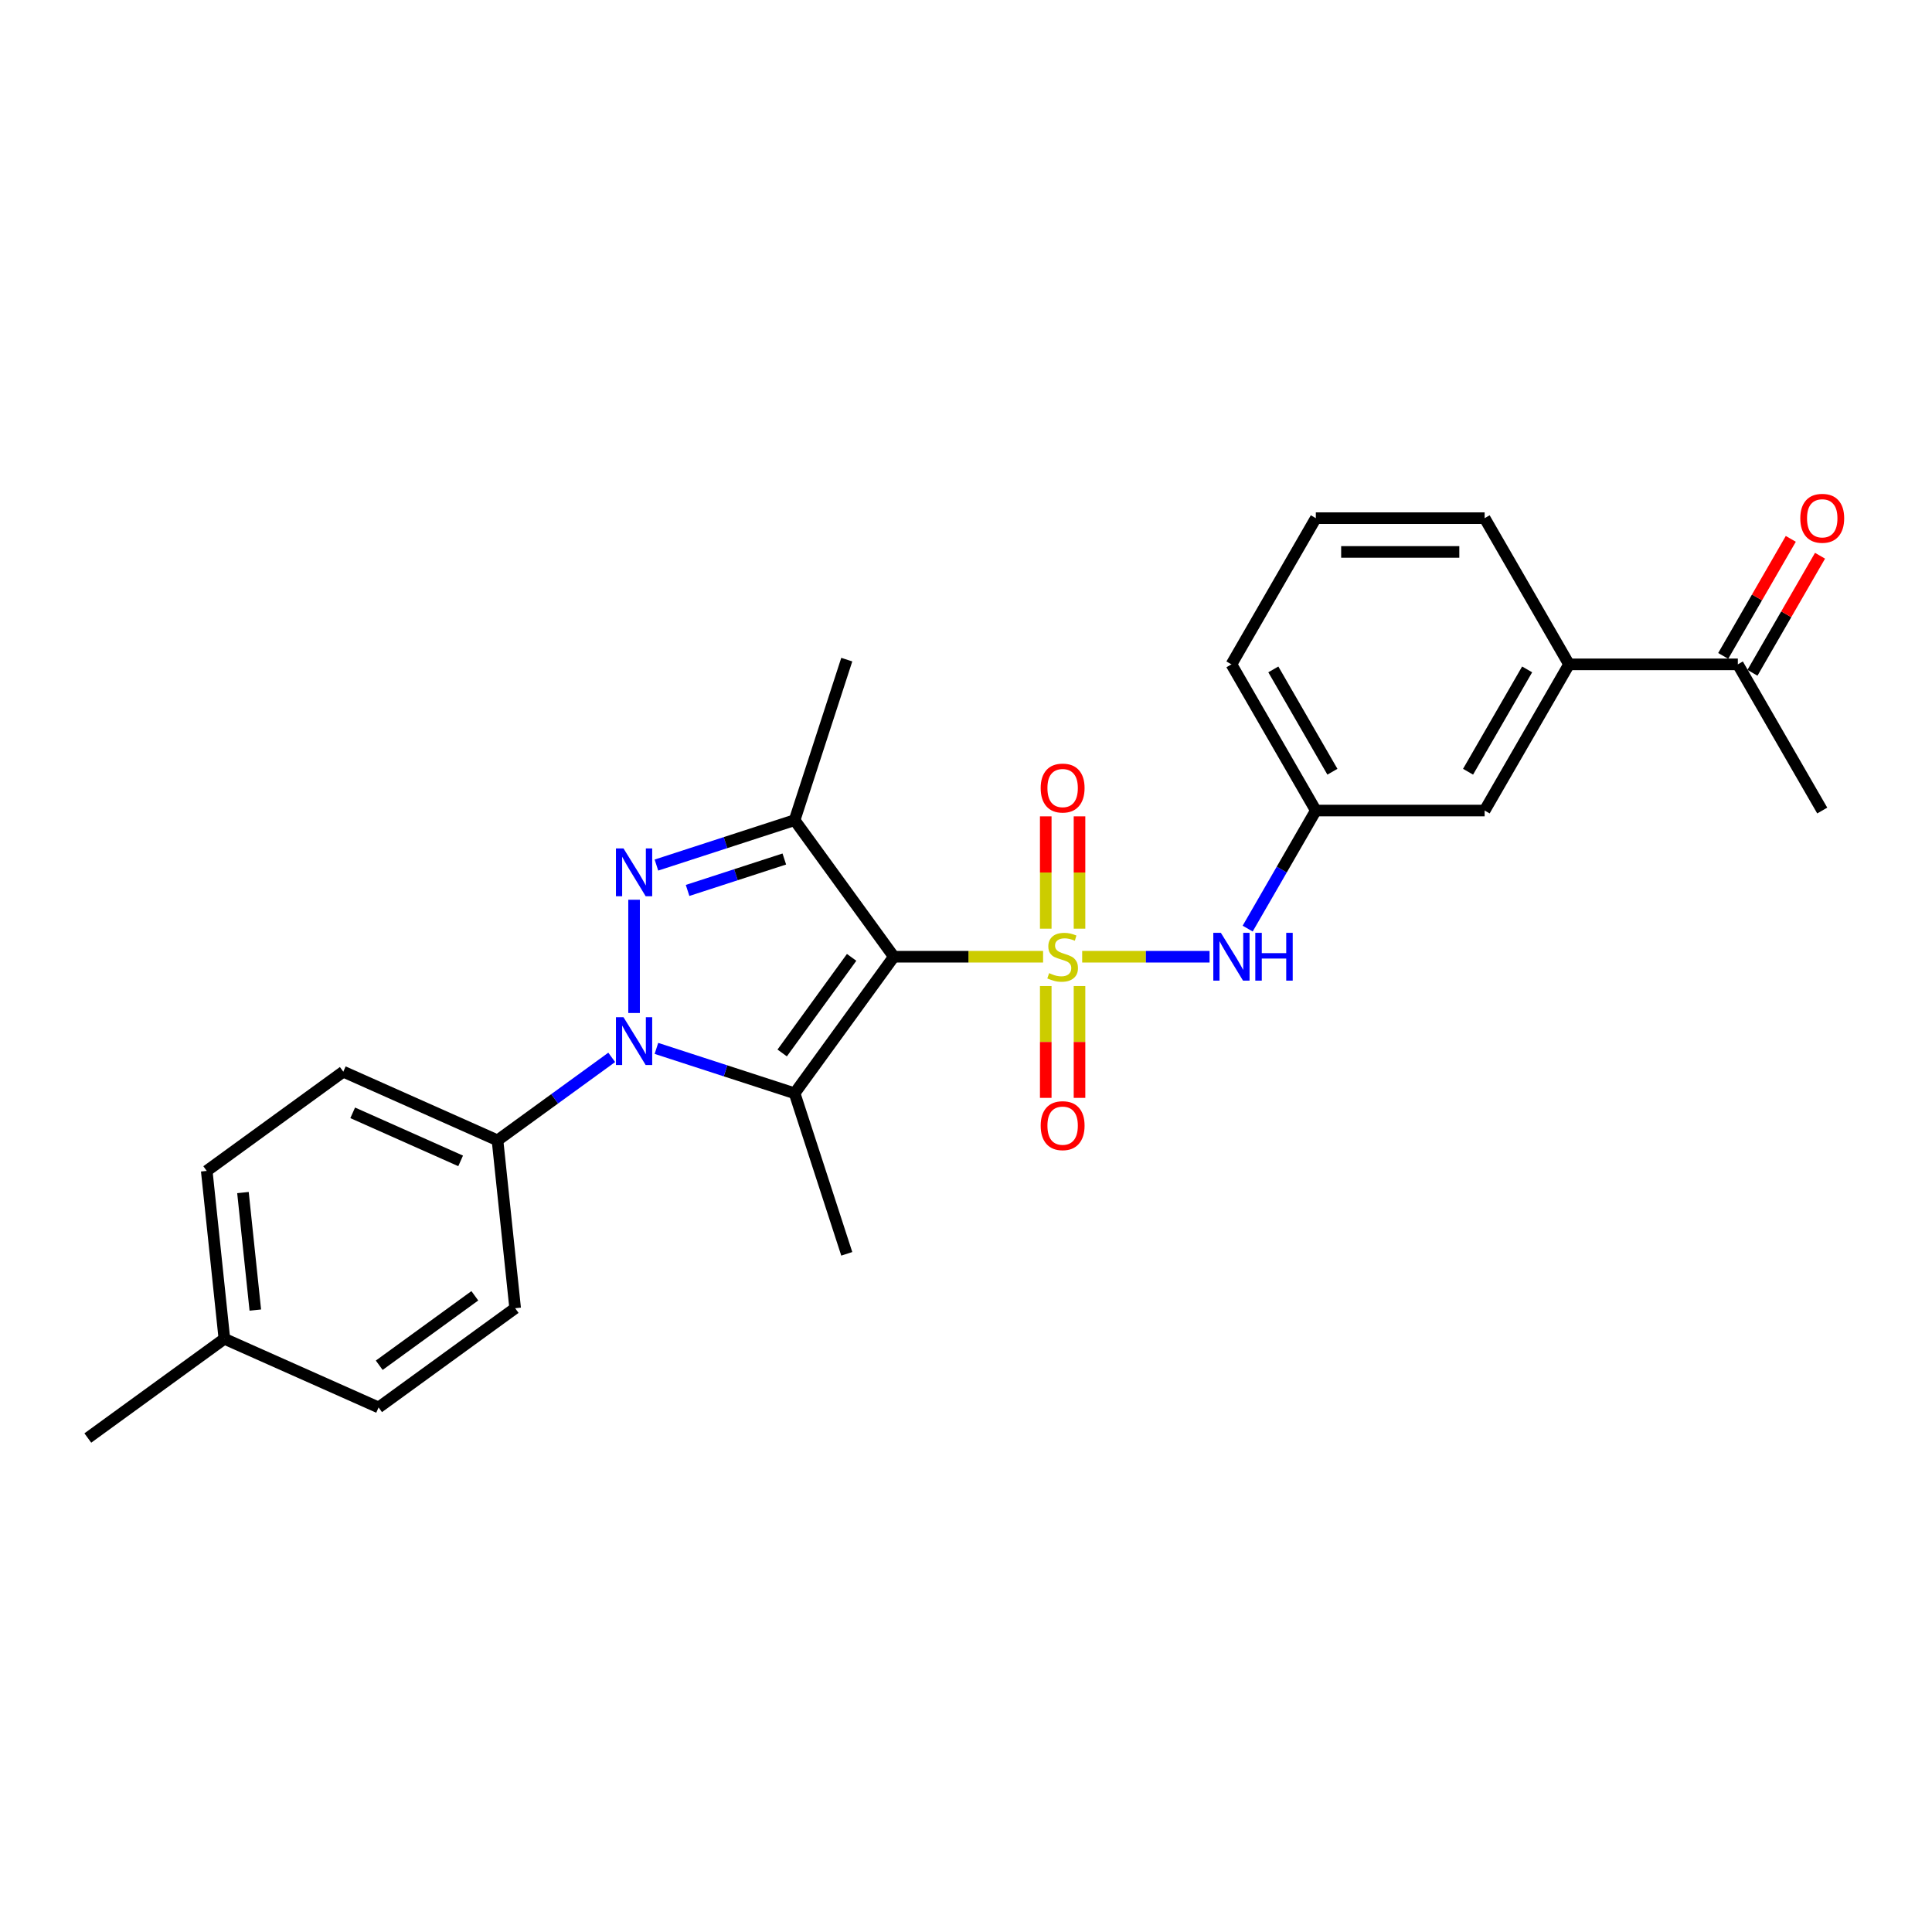 <?xml version='1.0' encoding='iso-8859-1'?>
<svg version='1.1' baseProfile='full'
              xmlns='http://www.w3.org/2000/svg'
                      xmlns:rdkit='http://www.rdkit.org/xml'
                      xmlns:xlink='http://www.w3.org/1999/xlink'
                  xml:space='preserve'
width='1000px' height='1000px' viewBox='0 0 1000 1000'>
<!-- END OF HEADER -->
<rect style='opacity:1.0;fill:#FFFFFF;stroke:none' width='1000' height='1000' x='0' y='0'> </rect>
<path class='bond-0' d='M 539.899,495.2 L 501.272,495.2' style='fill:none;fill-rule:evenodd;stroke:#CCCC00;stroke-width:6px;stroke-linecap:butt;stroke-linejoin:miter;stroke-opacity:1' />
<path class='bond-0' d='M 501.272,495.2 L 462.645,495.2' style='fill:none;fill-rule:evenodd;stroke:#000000;stroke-width:6px;stroke-linecap:butt;stroke-linejoin:miter;stroke-opacity:1' />
<path class='bond-5' d='M 560.134,495.2 L 593.103,495.2' style='fill:none;fill-rule:evenodd;stroke:#CCCC00;stroke-width:6px;stroke-linecap:butt;stroke-linejoin:miter;stroke-opacity:1' />
<path class='bond-5' d='M 593.103,495.2 L 626.072,495.2' style='fill:none;fill-rule:evenodd;stroke:#0000FF;stroke-width:6px;stroke-linecap:butt;stroke-linejoin:miter;stroke-opacity:1' />
<path class='bond-6' d='M 558.753,480.679 L 558.753,451.613' style='fill:none;fill-rule:evenodd;stroke:#CCCC00;stroke-width:6px;stroke-linecap:butt;stroke-linejoin:miter;stroke-opacity:1' />
<path class='bond-6' d='M 558.753,451.613 L 558.753,422.546' style='fill:none;fill-rule:evenodd;stroke:#FF0000;stroke-width:6px;stroke-linecap:butt;stroke-linejoin:miter;stroke-opacity:1' />
<path class='bond-6' d='M 541.279,480.679 L 541.279,451.613' style='fill:none;fill-rule:evenodd;stroke:#CCCC00;stroke-width:6px;stroke-linecap:butt;stroke-linejoin:miter;stroke-opacity:1' />
<path class='bond-6' d='M 541.279,451.613 L 541.279,422.546' style='fill:none;fill-rule:evenodd;stroke:#FF0000;stroke-width:6px;stroke-linecap:butt;stroke-linejoin:miter;stroke-opacity:1' />
<path class='bond-7' d='M 541.279,510.386 L 541.279,539.321' style='fill:none;fill-rule:evenodd;stroke:#CCCC00;stroke-width:6px;stroke-linecap:butt;stroke-linejoin:miter;stroke-opacity:1' />
<path class='bond-7' d='M 541.279,539.321 L 541.279,568.256' style='fill:none;fill-rule:evenodd;stroke:#FF0000;stroke-width:6px;stroke-linecap:butt;stroke-linejoin:miter;stroke-opacity:1' />
<path class='bond-7' d='M 558.753,510.386 L 558.753,539.321' style='fill:none;fill-rule:evenodd;stroke:#CCCC00;stroke-width:6px;stroke-linecap:butt;stroke-linejoin:miter;stroke-opacity:1' />
<path class='bond-7' d='M 558.753,539.321 L 558.753,568.256' style='fill:none;fill-rule:evenodd;stroke:#FF0000;stroke-width:6px;stroke-linecap:butt;stroke-linejoin:miter;stroke-opacity:1' />
<path class='bond-1' d='M 462.645,495.2 L 411.289,565.885' style='fill:none;fill-rule:evenodd;stroke:#000000;stroke-width:6px;stroke-linecap:butt;stroke-linejoin:miter;stroke-opacity:1' />
<path class='bond-1' d='M 440.804,495.532 L 404.856,545.012' style='fill:none;fill-rule:evenodd;stroke:#000000;stroke-width:6px;stroke-linecap:butt;stroke-linejoin:miter;stroke-opacity:1' />
<path class='bond-4' d='M 462.645,495.2 L 411.289,424.516' style='fill:none;fill-rule:evenodd;stroke:#000000;stroke-width:6px;stroke-linecap:butt;stroke-linejoin:miter;stroke-opacity:1' />
<path class='bond-2' d='M 411.289,565.885 L 375.526,554.265' style='fill:none;fill-rule:evenodd;stroke:#000000;stroke-width:6px;stroke-linecap:butt;stroke-linejoin:miter;stroke-opacity:1' />
<path class='bond-2' d='M 375.526,554.265 L 339.762,542.645' style='fill:none;fill-rule:evenodd;stroke:#0000FF;stroke-width:6px;stroke-linecap:butt;stroke-linejoin:miter;stroke-opacity:1' />
<path class='bond-16' d='M 411.289,565.885 L 438.288,648.98' style='fill:none;fill-rule:evenodd;stroke:#000000;stroke-width:6px;stroke-linecap:butt;stroke-linejoin:miter;stroke-opacity:1' />
<path class='bond-8' d='M 316.626,547.291 L 287.068,568.766' style='fill:none;fill-rule:evenodd;stroke:#0000FF;stroke-width:6px;stroke-linecap:butt;stroke-linejoin:miter;stroke-opacity:1' />
<path class='bond-8' d='M 287.068,568.766 L 257.509,590.242' style='fill:none;fill-rule:evenodd;stroke:#000000;stroke-width:6px;stroke-linecap:butt;stroke-linejoin:miter;stroke-opacity:1' />
<path class='bond-26' d='M 328.194,524.33 L 328.194,465.707' style='fill:none;fill-rule:evenodd;stroke:#0000FF;stroke-width:6px;stroke-linecap:butt;stroke-linejoin:miter;stroke-opacity:1' />
<path class='bond-3' d='M 339.762,447.756 L 375.526,436.136' style='fill:none;fill-rule:evenodd;stroke:#0000FF;stroke-width:6px;stroke-linecap:butt;stroke-linejoin:miter;stroke-opacity:1' />
<path class='bond-3' d='M 375.526,436.136 L 411.289,424.516' style='fill:none;fill-rule:evenodd;stroke:#000000;stroke-width:6px;stroke-linecap:butt;stroke-linejoin:miter;stroke-opacity:1' />
<path class='bond-3' d='M 355.891,460.889 L 380.926,452.755' style='fill:none;fill-rule:evenodd;stroke:#0000FF;stroke-width:6px;stroke-linecap:butt;stroke-linejoin:miter;stroke-opacity:1' />
<path class='bond-3' d='M 380.926,452.755 L 405.96,444.621' style='fill:none;fill-rule:evenodd;stroke:#000000;stroke-width:6px;stroke-linecap:butt;stroke-linejoin:miter;stroke-opacity:1' />
<path class='bond-17' d='M 411.289,424.516 L 438.288,341.421' style='fill:none;fill-rule:evenodd;stroke:#000000;stroke-width:6px;stroke-linecap:butt;stroke-linejoin:miter;stroke-opacity:1' />
<path class='bond-11' d='M 645.791,480.644 L 663.432,450.09' style='fill:none;fill-rule:evenodd;stroke:#0000FF;stroke-width:6px;stroke-linecap:butt;stroke-linejoin:miter;stroke-opacity:1' />
<path class='bond-11' d='M 663.432,450.09 L 681.073,419.535' style='fill:none;fill-rule:evenodd;stroke:#000000;stroke-width:6px;stroke-linecap:butt;stroke-linejoin:miter;stroke-opacity:1' />
<path class='bond-14' d='M 257.509,590.242 L 177.692,554.705' style='fill:none;fill-rule:evenodd;stroke:#000000;stroke-width:6px;stroke-linecap:butt;stroke-linejoin:miter;stroke-opacity:1' />
<path class='bond-14' d='M 238.429,600.875 L 182.557,575.999' style='fill:none;fill-rule:evenodd;stroke:#000000;stroke-width:6px;stroke-linecap:butt;stroke-linejoin:miter;stroke-opacity:1' />
<path class='bond-15' d='M 257.509,590.242 L 266.642,677.134' style='fill:none;fill-rule:evenodd;stroke:#000000;stroke-width:6px;stroke-linecap:butt;stroke-linejoin:miter;stroke-opacity:1' />
<path class='bond-9' d='M 812.13,343.869 L 768.444,419.535' style='fill:none;fill-rule:evenodd;stroke:#000000;stroke-width:6px;stroke-linecap:butt;stroke-linejoin:miter;stroke-opacity:1' />
<path class='bond-9' d='M 790.444,346.482 L 759.864,399.448' style='fill:none;fill-rule:evenodd;stroke:#000000;stroke-width:6px;stroke-linecap:butt;stroke-linejoin:miter;stroke-opacity:1' />
<path class='bond-10' d='M 812.13,343.869 L 899.502,343.869' style='fill:none;fill-rule:evenodd;stroke:#000000;stroke-width:6px;stroke-linecap:butt;stroke-linejoin:miter;stroke-opacity:1' />
<path class='bond-27' d='M 812.13,343.869 L 768.444,268.203' style='fill:none;fill-rule:evenodd;stroke:#000000;stroke-width:6px;stroke-linecap:butt;stroke-linejoin:miter;stroke-opacity:1' />
<path class='bond-13' d='M 907.068,348.237 L 924.558,317.945' style='fill:none;fill-rule:evenodd;stroke:#000000;stroke-width:6px;stroke-linecap:butt;stroke-linejoin:miter;stroke-opacity:1' />
<path class='bond-13' d='M 924.558,317.945 L 942.047,287.652' style='fill:none;fill-rule:evenodd;stroke:#FF0000;stroke-width:6px;stroke-linecap:butt;stroke-linejoin:miter;stroke-opacity:1' />
<path class='bond-13' d='M 891.935,339.5 L 909.424,309.208' style='fill:none;fill-rule:evenodd;stroke:#000000;stroke-width:6px;stroke-linecap:butt;stroke-linejoin:miter;stroke-opacity:1' />
<path class='bond-13' d='M 909.424,309.208 L 926.914,278.915' style='fill:none;fill-rule:evenodd;stroke:#FF0000;stroke-width:6px;stroke-linecap:butt;stroke-linejoin:miter;stroke-opacity:1' />
<path class='bond-24' d='M 899.502,343.869 L 943.187,419.535' style='fill:none;fill-rule:evenodd;stroke:#000000;stroke-width:6px;stroke-linecap:butt;stroke-linejoin:miter;stroke-opacity:1' />
<path class='bond-12' d='M 681.073,419.535 L 768.444,419.535' style='fill:none;fill-rule:evenodd;stroke:#000000;stroke-width:6px;stroke-linecap:butt;stroke-linejoin:miter;stroke-opacity:1' />
<path class='bond-23' d='M 681.073,419.535 L 637.387,343.869' style='fill:none;fill-rule:evenodd;stroke:#000000;stroke-width:6px;stroke-linecap:butt;stroke-linejoin:miter;stroke-opacity:1' />
<path class='bond-23' d='M 689.653,399.448 L 659.074,346.482' style='fill:none;fill-rule:evenodd;stroke:#000000;stroke-width:6px;stroke-linecap:butt;stroke-linejoin:miter;stroke-opacity:1' />
<path class='bond-18' d='M 177.692,554.705 L 107.007,606.06' style='fill:none;fill-rule:evenodd;stroke:#000000;stroke-width:6px;stroke-linecap:butt;stroke-linejoin:miter;stroke-opacity:1' />
<path class='bond-19' d='M 266.642,677.134 L 195.957,728.49' style='fill:none;fill-rule:evenodd;stroke:#000000;stroke-width:6px;stroke-linecap:butt;stroke-linejoin:miter;stroke-opacity:1' />
<path class='bond-19' d='M 245.768,670.701 L 196.289,706.65' style='fill:none;fill-rule:evenodd;stroke:#000000;stroke-width:6px;stroke-linecap:butt;stroke-linejoin:miter;stroke-opacity:1' />
<path class='bond-28' d='M 107.007,606.06 L 116.139,692.953' style='fill:none;fill-rule:evenodd;stroke:#000000;stroke-width:6px;stroke-linecap:butt;stroke-linejoin:miter;stroke-opacity:1' />
<path class='bond-28' d='M 125.755,617.268 L 132.148,678.092' style='fill:none;fill-rule:evenodd;stroke:#000000;stroke-width:6px;stroke-linecap:butt;stroke-linejoin:miter;stroke-opacity:1' />
<path class='bond-20' d='M 195.957,728.49 L 116.139,692.953' style='fill:none;fill-rule:evenodd;stroke:#000000;stroke-width:6px;stroke-linecap:butt;stroke-linejoin:miter;stroke-opacity:1' />
<path class='bond-25' d='M 116.139,692.953 L 45.455,744.308' style='fill:none;fill-rule:evenodd;stroke:#000000;stroke-width:6px;stroke-linecap:butt;stroke-linejoin:miter;stroke-opacity:1' />
<path class='bond-21' d='M 768.444,268.203 L 681.073,268.203' style='fill:none;fill-rule:evenodd;stroke:#000000;stroke-width:6px;stroke-linecap:butt;stroke-linejoin:miter;stroke-opacity:1' />
<path class='bond-21' d='M 755.339,285.677 L 694.179,285.677' style='fill:none;fill-rule:evenodd;stroke:#000000;stroke-width:6px;stroke-linecap:butt;stroke-linejoin:miter;stroke-opacity:1' />
<path class='bond-22' d='M 681.073,268.203 L 637.387,343.869' style='fill:none;fill-rule:evenodd;stroke:#000000;stroke-width:6px;stroke-linecap:butt;stroke-linejoin:miter;stroke-opacity:1' />
<path  class='atom-0' d='M 543.026 503.693
Q 543.306 503.798, 544.459 504.287
Q 545.613 504.776, 546.871 505.091
Q 548.164 505.371, 549.422 505.371
Q 551.764 505.371, 553.127 504.252
Q 554.49 503.099, 554.49 501.107
Q 554.49 499.744, 553.791 498.905
Q 553.127 498.066, 552.078 497.612
Q 551.03 497.158, 549.282 496.633
Q 547.08 495.969, 545.752 495.34
Q 544.459 494.711, 543.516 493.383
Q 542.607 492.055, 542.607 489.818
Q 542.607 486.708, 544.704 484.786
Q 546.836 482.864, 551.03 482.864
Q 553.895 482.864, 557.146 484.227
L 556.342 486.918
Q 553.371 485.694, 551.135 485.694
Q 548.723 485.694, 547.395 486.708
Q 546.067 487.687, 546.102 489.399
Q 546.102 490.727, 546.766 491.531
Q 547.465 492.335, 548.443 492.789
Q 549.457 493.243, 551.135 493.768
Q 553.371 494.467, 554.699 495.166
Q 556.027 495.865, 556.971 497.297
Q 557.949 498.695, 557.949 501.107
Q 557.949 504.532, 555.643 506.384
Q 553.371 508.201, 549.562 508.201
Q 547.36 508.201, 545.683 507.712
Q 544.04 507.258, 542.083 506.454
L 543.026 503.693
' fill='#CCCC00'/>
<path  class='atom-3' d='M 322.725 526.514
L 330.833 539.62
Q 331.637 540.913, 332.93 543.255
Q 334.223 545.596, 334.293 545.736
L 334.293 526.514
L 337.578 526.514
L 337.578 551.258
L 334.188 551.258
L 325.486 536.929
Q 324.472 535.252, 323.389 533.329
Q 322.34 531.407, 322.026 530.813
L 322.026 551.258
L 318.81 551.258
L 318.81 526.514
L 322.725 526.514
' fill='#0000FF'/>
<path  class='atom-4' d='M 322.725 439.143
L 330.833 452.249
Q 331.637 453.542, 332.93 455.883
Q 334.223 458.225, 334.293 458.365
L 334.293 439.143
L 337.578 439.143
L 337.578 463.887
L 334.188 463.887
L 325.486 449.558
Q 324.472 447.88, 323.389 445.958
Q 322.34 444.036, 322.026 443.442
L 322.026 463.887
L 318.81 463.887
L 318.81 439.143
L 322.725 439.143
' fill='#0000FF'/>
<path  class='atom-6' d='M 631.918 482.829
L 640.026 495.934
Q 640.83 497.227, 642.123 499.569
Q 643.416 501.911, 643.486 502.05
L 643.486 482.829
L 646.771 482.829
L 646.771 507.572
L 643.381 507.572
L 634.679 493.243
Q 633.665 491.566, 632.582 489.644
Q 631.534 487.721, 631.219 487.127
L 631.219 507.572
L 628.004 507.572
L 628.004 482.829
L 631.918 482.829
' fill='#0000FF'/>
<path  class='atom-6' d='M 649.742 482.829
L 653.097 482.829
L 653.097 493.348
L 665.748 493.348
L 665.748 482.829
L 669.103 482.829
L 669.103 507.572
L 665.748 507.572
L 665.748 496.144
L 653.097 496.144
L 653.097 507.572
L 649.742 507.572
L 649.742 482.829
' fill='#0000FF'/>
<path  class='atom-7' d='M 538.658 407.899
Q 538.658 401.958, 541.594 398.638
Q 544.529 395.318, 550.016 395.318
Q 555.503 395.318, 558.439 398.638
Q 561.374 401.958, 561.374 407.899
Q 561.374 413.91, 558.404 417.335
Q 555.433 420.725, 550.016 420.725
Q 544.564 420.725, 541.594 417.335
Q 538.658 413.945, 538.658 407.899
M 550.016 417.929
Q 553.791 417.929, 555.818 415.413
Q 557.88 412.862, 557.88 407.899
Q 557.88 403.041, 555.818 400.595
Q 553.791 398.113, 550.016 398.113
Q 546.242 398.113, 544.18 400.56
Q 542.153 403.006, 542.153 407.899
Q 542.153 412.897, 544.18 415.413
Q 546.242 417.929, 550.016 417.929
' fill='#FF0000'/>
<path  class='atom-8' d='M 538.658 582.642
Q 538.658 576.7, 541.594 573.38
Q 544.529 570.06, 550.016 570.06
Q 555.503 570.06, 558.439 573.38
Q 561.374 576.7, 561.374 582.642
Q 561.374 588.653, 558.404 592.078
Q 555.433 595.468, 550.016 595.468
Q 544.564 595.468, 541.594 592.078
Q 538.658 588.688, 538.658 582.642
M 550.016 592.672
Q 553.791 592.672, 555.818 590.156
Q 557.88 587.604, 557.88 582.642
Q 557.88 577.784, 555.818 575.337
Q 553.791 572.856, 550.016 572.856
Q 546.242 572.856, 544.18 575.303
Q 542.153 577.749, 542.153 582.642
Q 542.153 587.639, 544.18 590.156
Q 546.242 592.672, 550.016 592.672
' fill='#FF0000'/>
<path  class='atom-14' d='M 931.829 268.273
Q 931.829 262.332, 934.765 259.012
Q 937.7 255.692, 943.187 255.692
Q 948.674 255.692, 951.61 259.012
Q 954.545 262.332, 954.545 268.273
Q 954.545 274.284, 951.575 277.709
Q 948.604 281.099, 943.187 281.099
Q 937.735 281.099, 934.765 277.709
Q 931.829 274.319, 931.829 268.273
M 943.187 278.303
Q 946.962 278.303, 948.989 275.787
Q 951.051 273.236, 951.051 268.273
Q 951.051 263.415, 948.989 260.969
Q 946.962 258.487, 943.187 258.487
Q 939.413 258.487, 937.351 260.934
Q 935.324 263.38, 935.324 268.273
Q 935.324 273.271, 937.351 275.787
Q 939.413 278.303, 943.187 278.303
' fill='#FF0000'/>
</svg>
